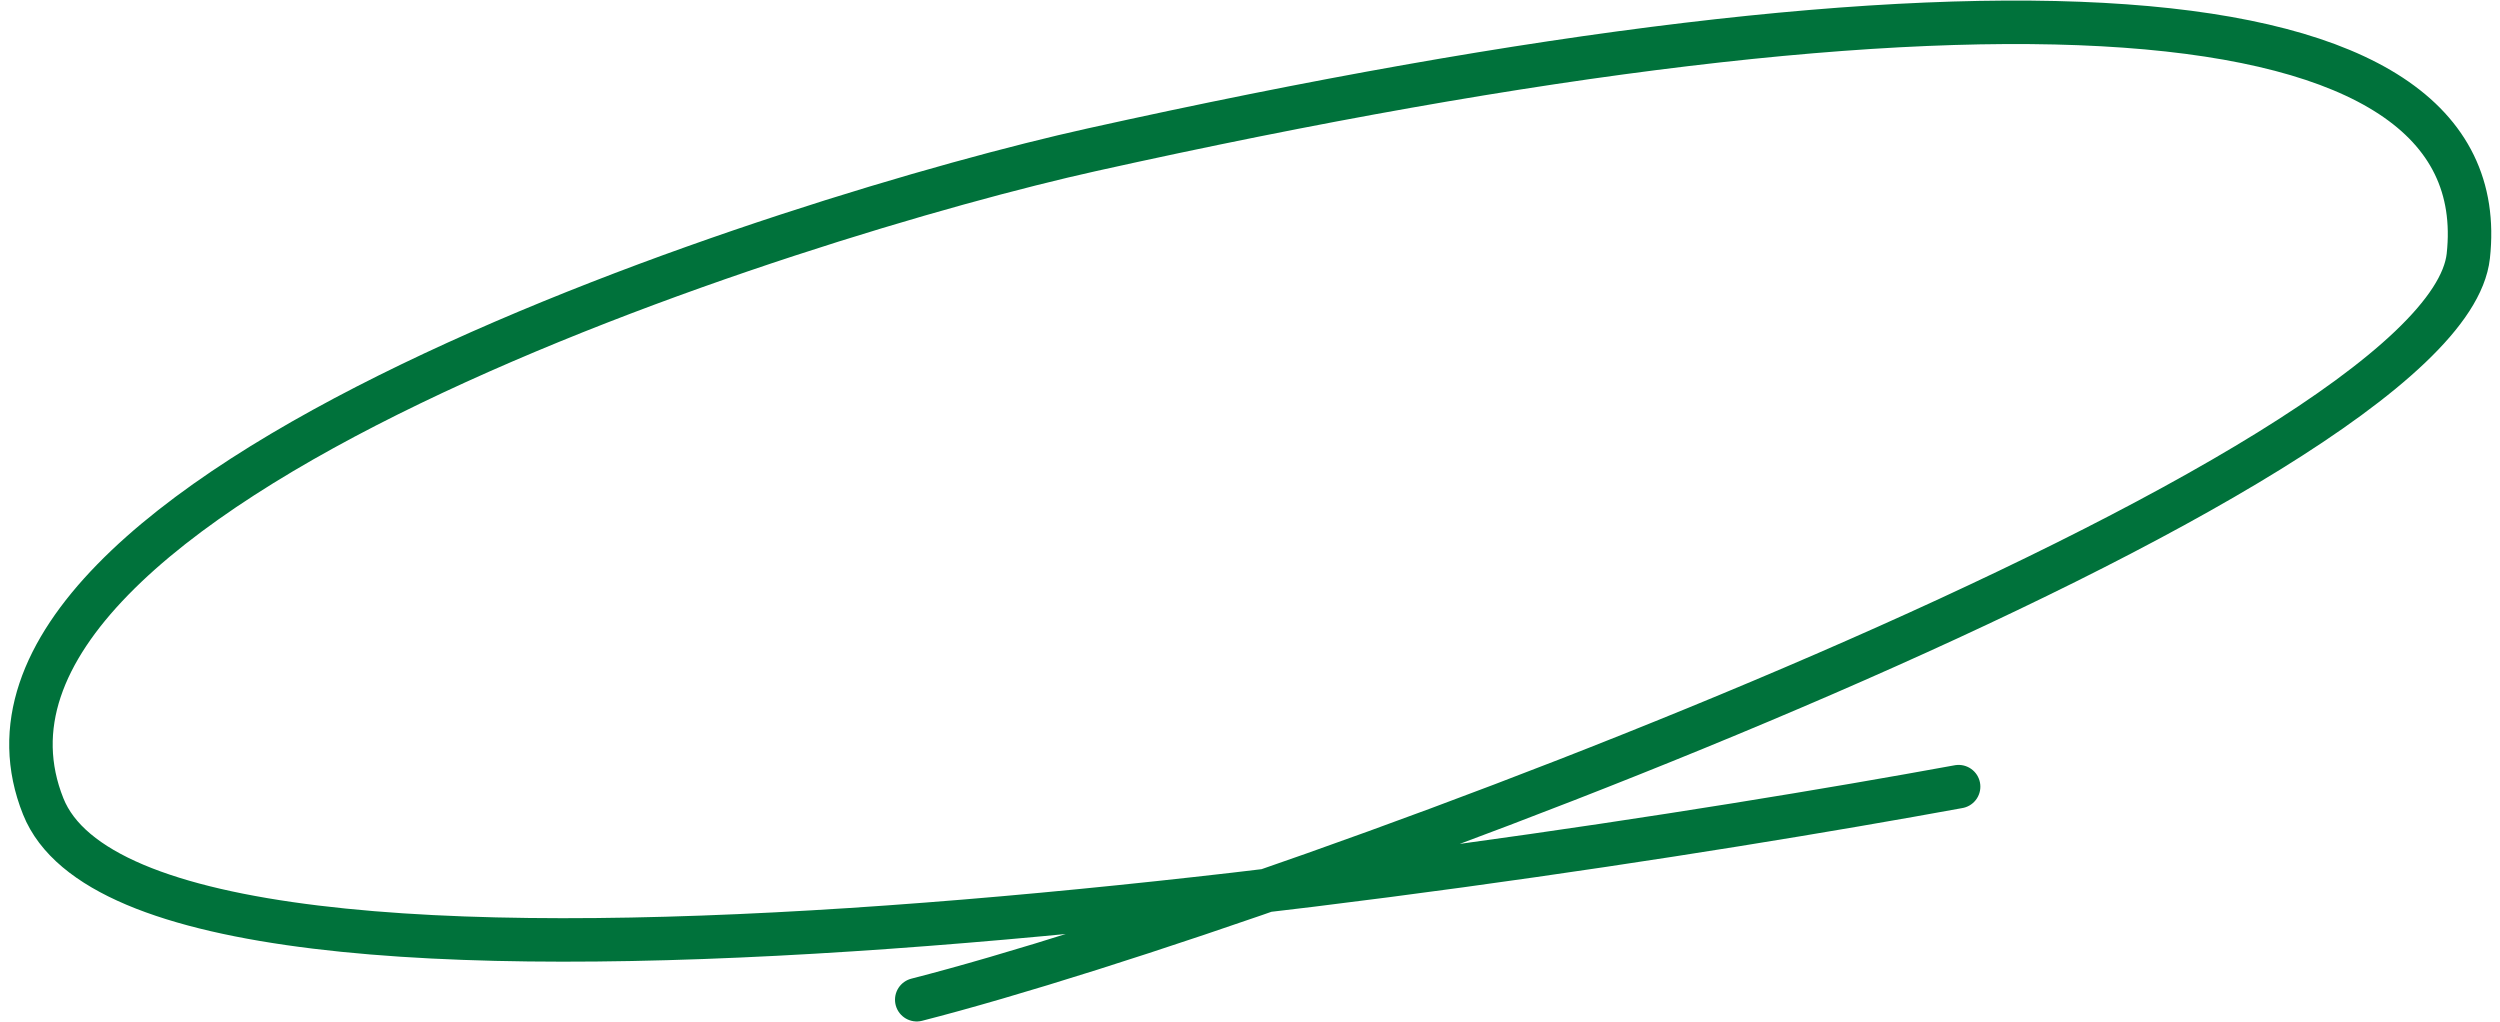 <svg width="230" height="94" viewBox="0 0 230 94" fill="none" xmlns="http://www.w3.org/2000/svg">
<path d="M84.34 91.974C118.911 83.122 224.872 43.729 227.084 23.553C229.849 -1.667 182.29 -4.404 100.426 13.783C73.64 19.734 -7.648 45.118 3.977 74.189C13.636 98.344 133.674 80.887 180.193 72.372" stroke="#00723B" stroke-width="4" stroke-linecap="round"/>
</svg>
